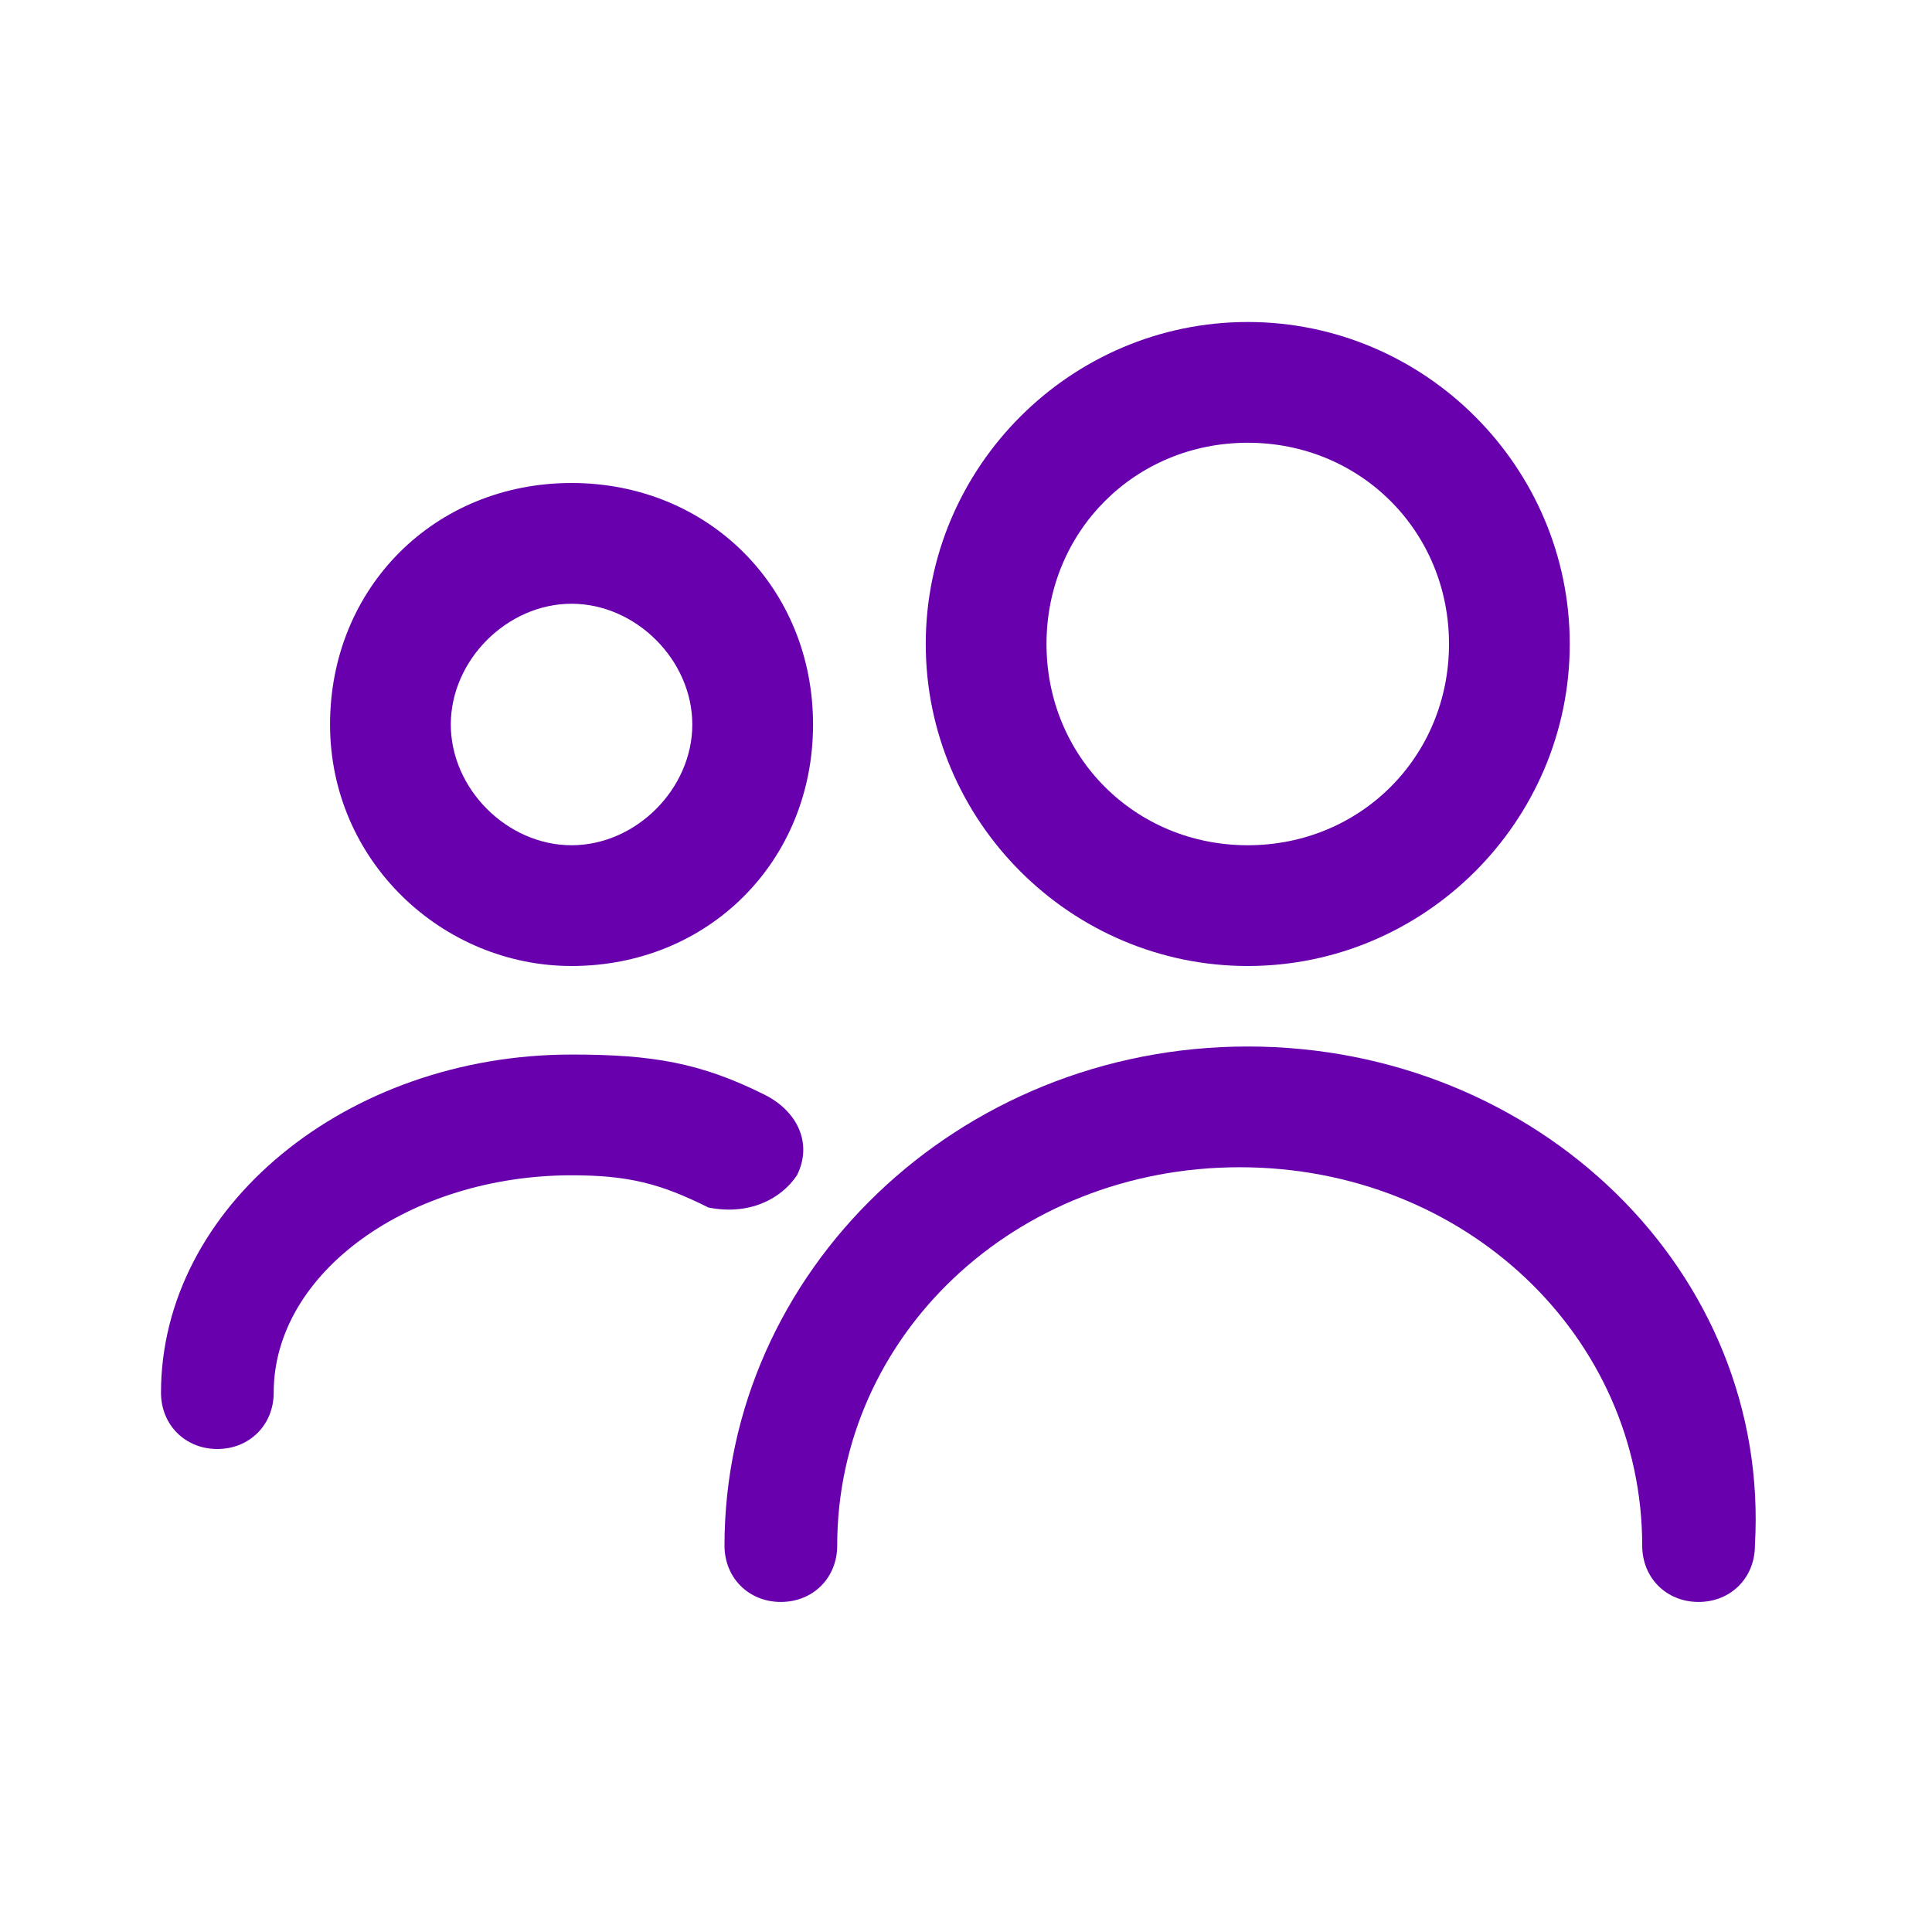 <?xml version="1.0" encoding="UTF-8"?> <!-- Generator: Adobe Illustrator 27.9.0, SVG Export Plug-In . SVG Version: 6.00 Build 0) --> <svg xmlns="http://www.w3.org/2000/svg" xmlns:xlink="http://www.w3.org/1999/xlink" id="Слой_1" x="0px" y="0px" viewBox="0 0 24 24" style="enable-background:new 0 0 24 24;" xml:space="preserve"> <style type="text/css"> .st0{fill:#6800AD;} </style> <g> <path class="st0" d="M9.9,14.6c0.2-0.4,0-0.8-0.4-1c-0.8-0.4-1.4-0.5-2.4-0.5C4.3,13.1,2,15,2,17.3C2,17.7,2.3,18,2.7,18 s0.7-0.3,0.7-0.7c0-1.5,1.7-2.7,3.7-2.7c0.7,0,1.1,0.1,1.7,0.4C9.3,15.1,9.7,14.9,9.9,14.6z"></path> <path class="st0" d="M7.1,12c1.7,0,3-1.3,3-3c0-1.7-1.3-3-3-3s-3,1.3-3,3C4.1,10.7,5.5,12,7.1,12z M7.1,7.5c0.8,0,1.5,0.7,1.5,1.5 s-0.7,1.5-1.5,1.5S5.6,9.8,5.6,9S6.3,7.5,7.1,7.5z"></path> <path class="st0" d="M15.5,13c-3.6,0-6.5,2.8-6.5,6.2c0,0.4,0.3,0.7,0.7,0.7s0.7-0.3,0.7-0.7c0-2.6,2.2-4.7,5-4.7s5,2.1,5,4.7 c0,0.4,0.3,0.7,0.7,0.7s0.7-0.3,0.7-0.7C22,15.8,19.1,13,15.5,13z"></path> <path class="st0" d="M15.5,12c2.2,0,4-1.8,4-4c0-2.2-1.8-4-4-4s-4,1.8-4,4C11.5,10.2,13.3,12,15.5,12z M15.5,5.5 C16.9,5.5,18,6.6,18,8c0,1.4-1.1,2.5-2.5,2.5S13,9.4,13,8C13,6.6,14.1,5.5,15.5,5.5z"></path> </g> </svg> 
